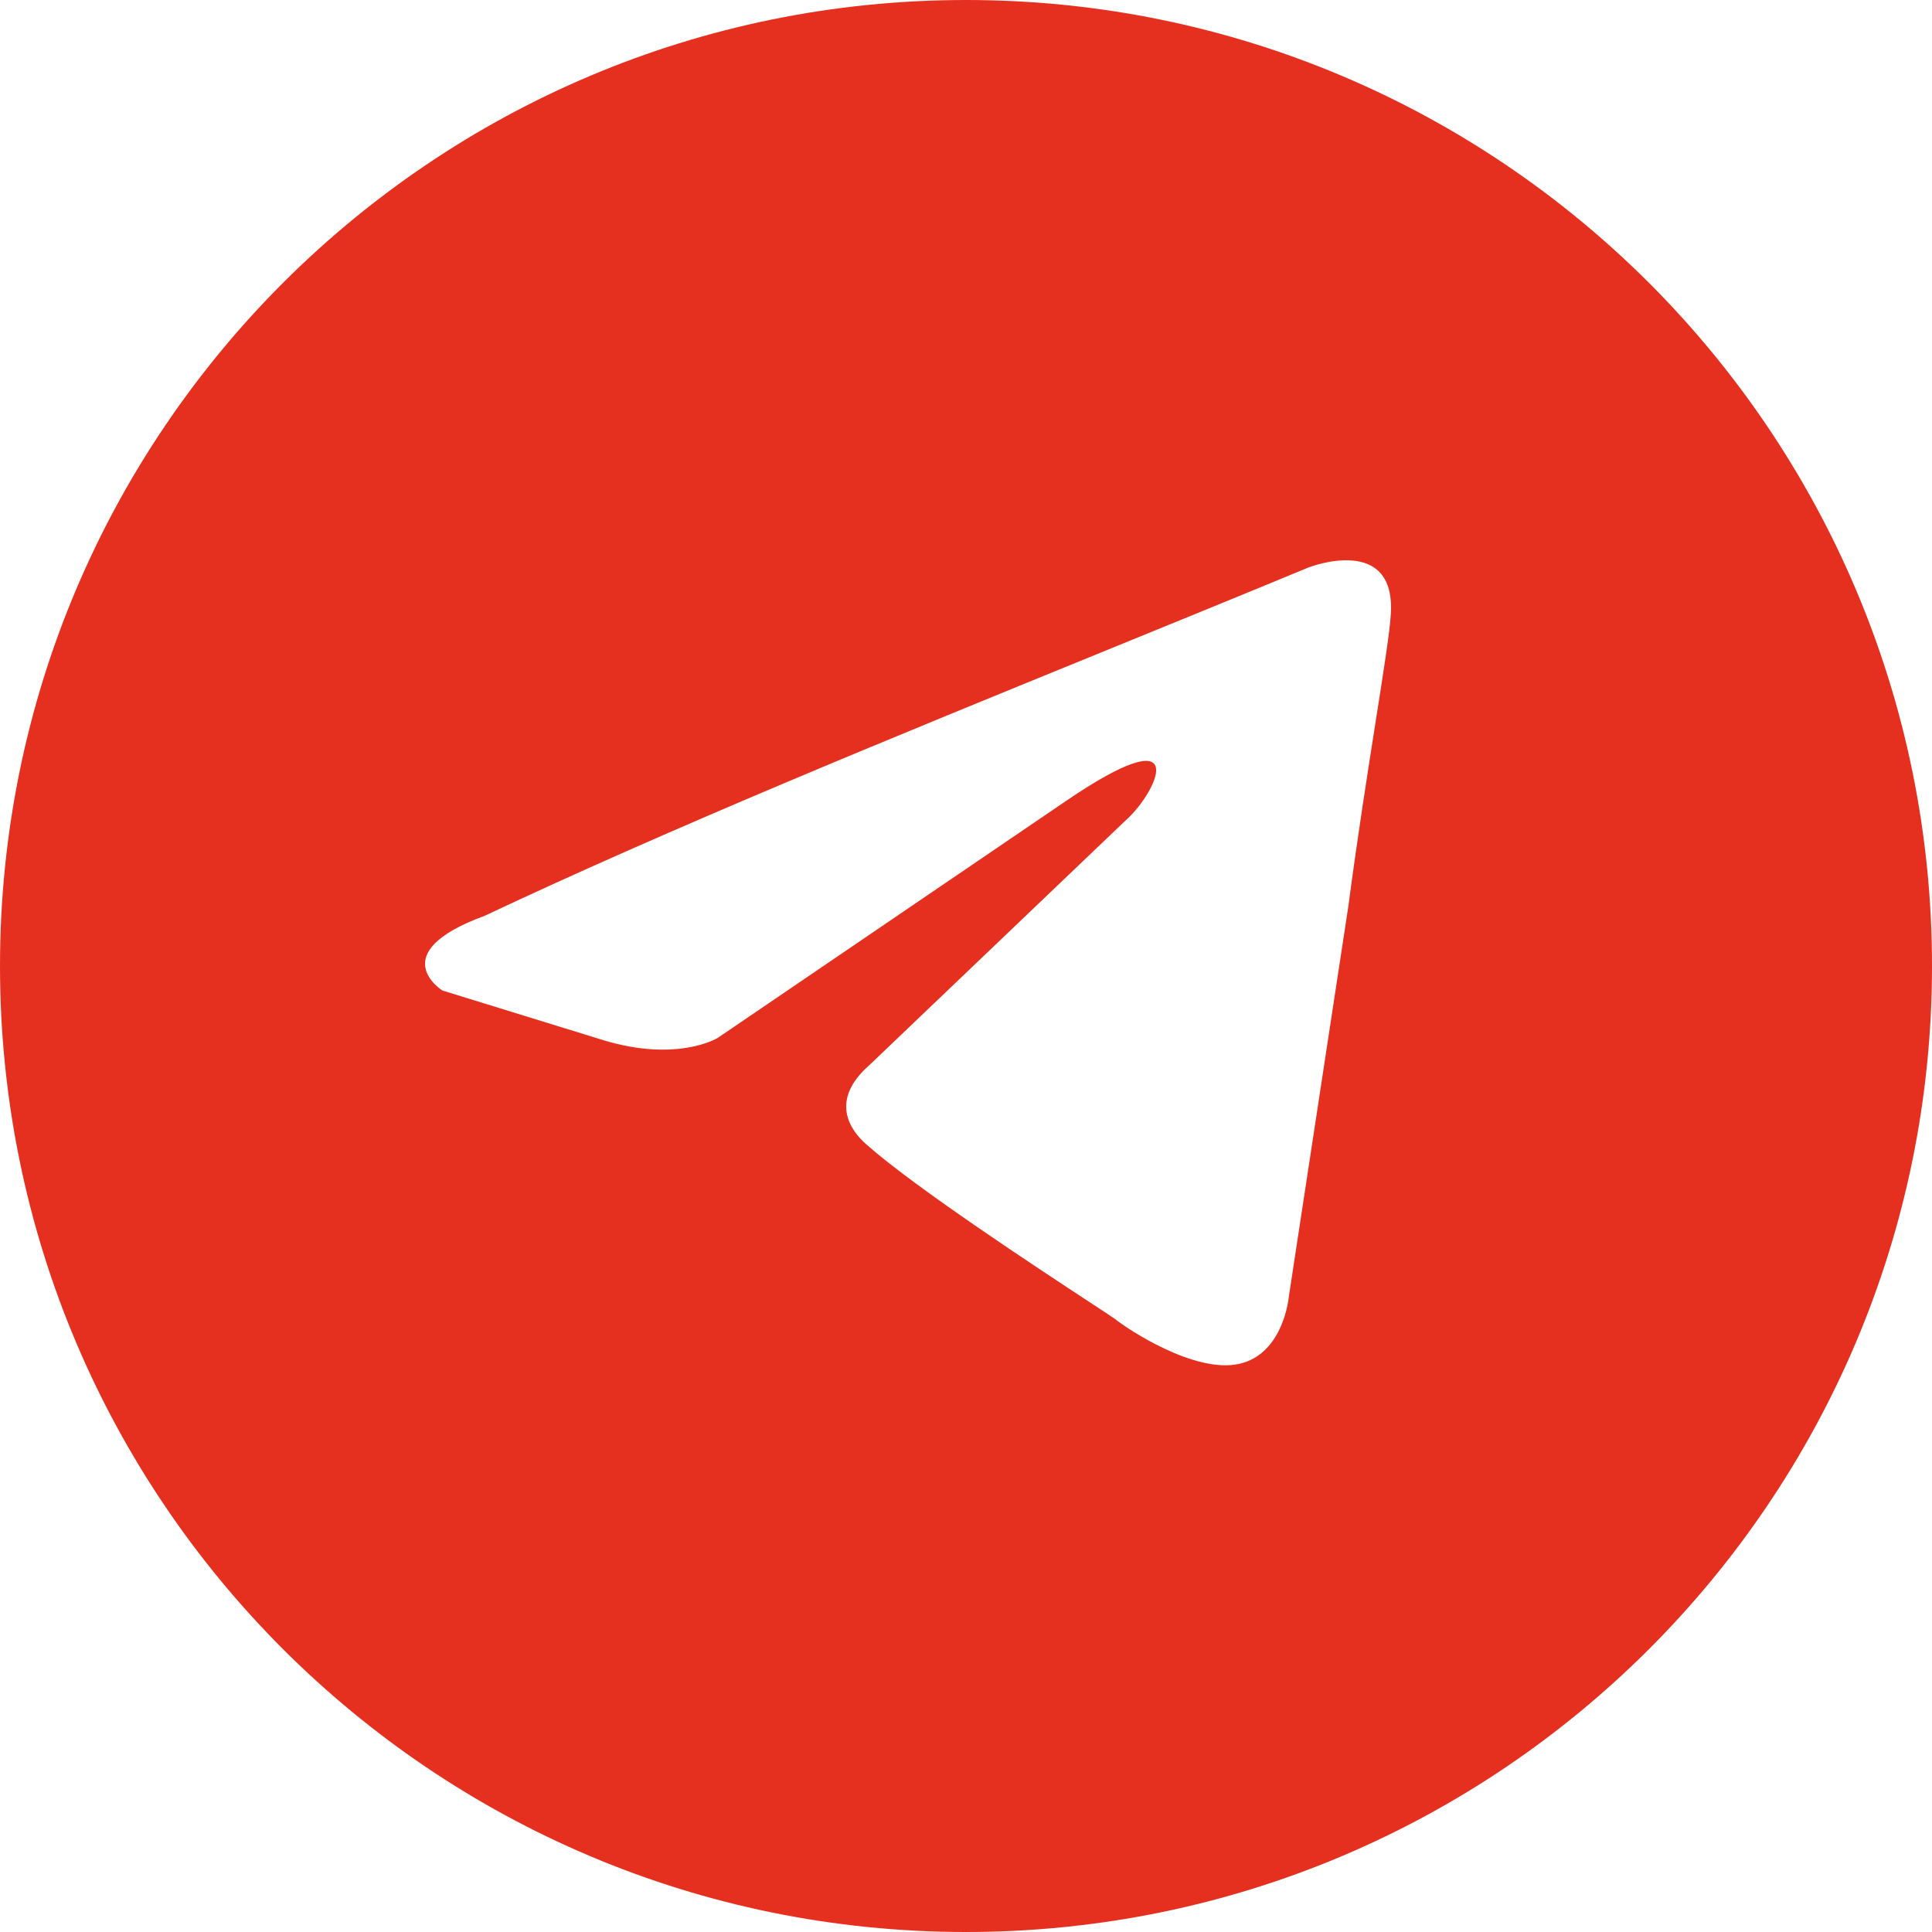 <?xml version="1.0" encoding="UTF-8"?> <svg xmlns="http://www.w3.org/2000/svg" width="1080" height="1080" viewBox="0 0 1080 1080" fill="none"> <g clip-path="url(#clip0_157_62)"> <path fill-rule="evenodd" clip-rule="evenodd" d="M540 1080C838.231 1080 1080 838.231 1080 540C1080 241.769 838.231 0 540 0C241.769 0 0 241.769 0 540C0 838.231 241.769 1080 540 1080ZM777.352 344.995C781.52 297.691 731.56 317.174 731.56 317.174C694.678 332.446 656.64 347.954 618.192 363.636C498.96 412.268 375.797 462.51 270.875 511.963C213.98 532.829 247.288 553.694 247.288 553.694L337.478 581.526C379.112 594.054 401.306 580.133 401.306 580.133L595.577 447.962C664.956 400.658 648.302 439.614 631.649 456.311L485.957 595.436C463.752 614.92 474.854 631.616 484.564 639.965C512.104 664.254 579.82 708.696 609.379 728.093C617.069 733.136 622.177 736.495 623.333 737.359C630.266 742.921 667.732 767.966 692.712 762.404C717.692 756.832 720.468 724.831 720.468 724.831L753.764 506.39C758.754 468.472 764.489 432.022 769.068 402.905C773.388 375.408 776.682 354.467 777.352 344.995Z" fill="#E6301F"></path> </g> <defs> <clipPath id="clip0_157_62"> <rect width="1080" height="1080" fill="white"></rect> </clipPath> </defs> </svg> 